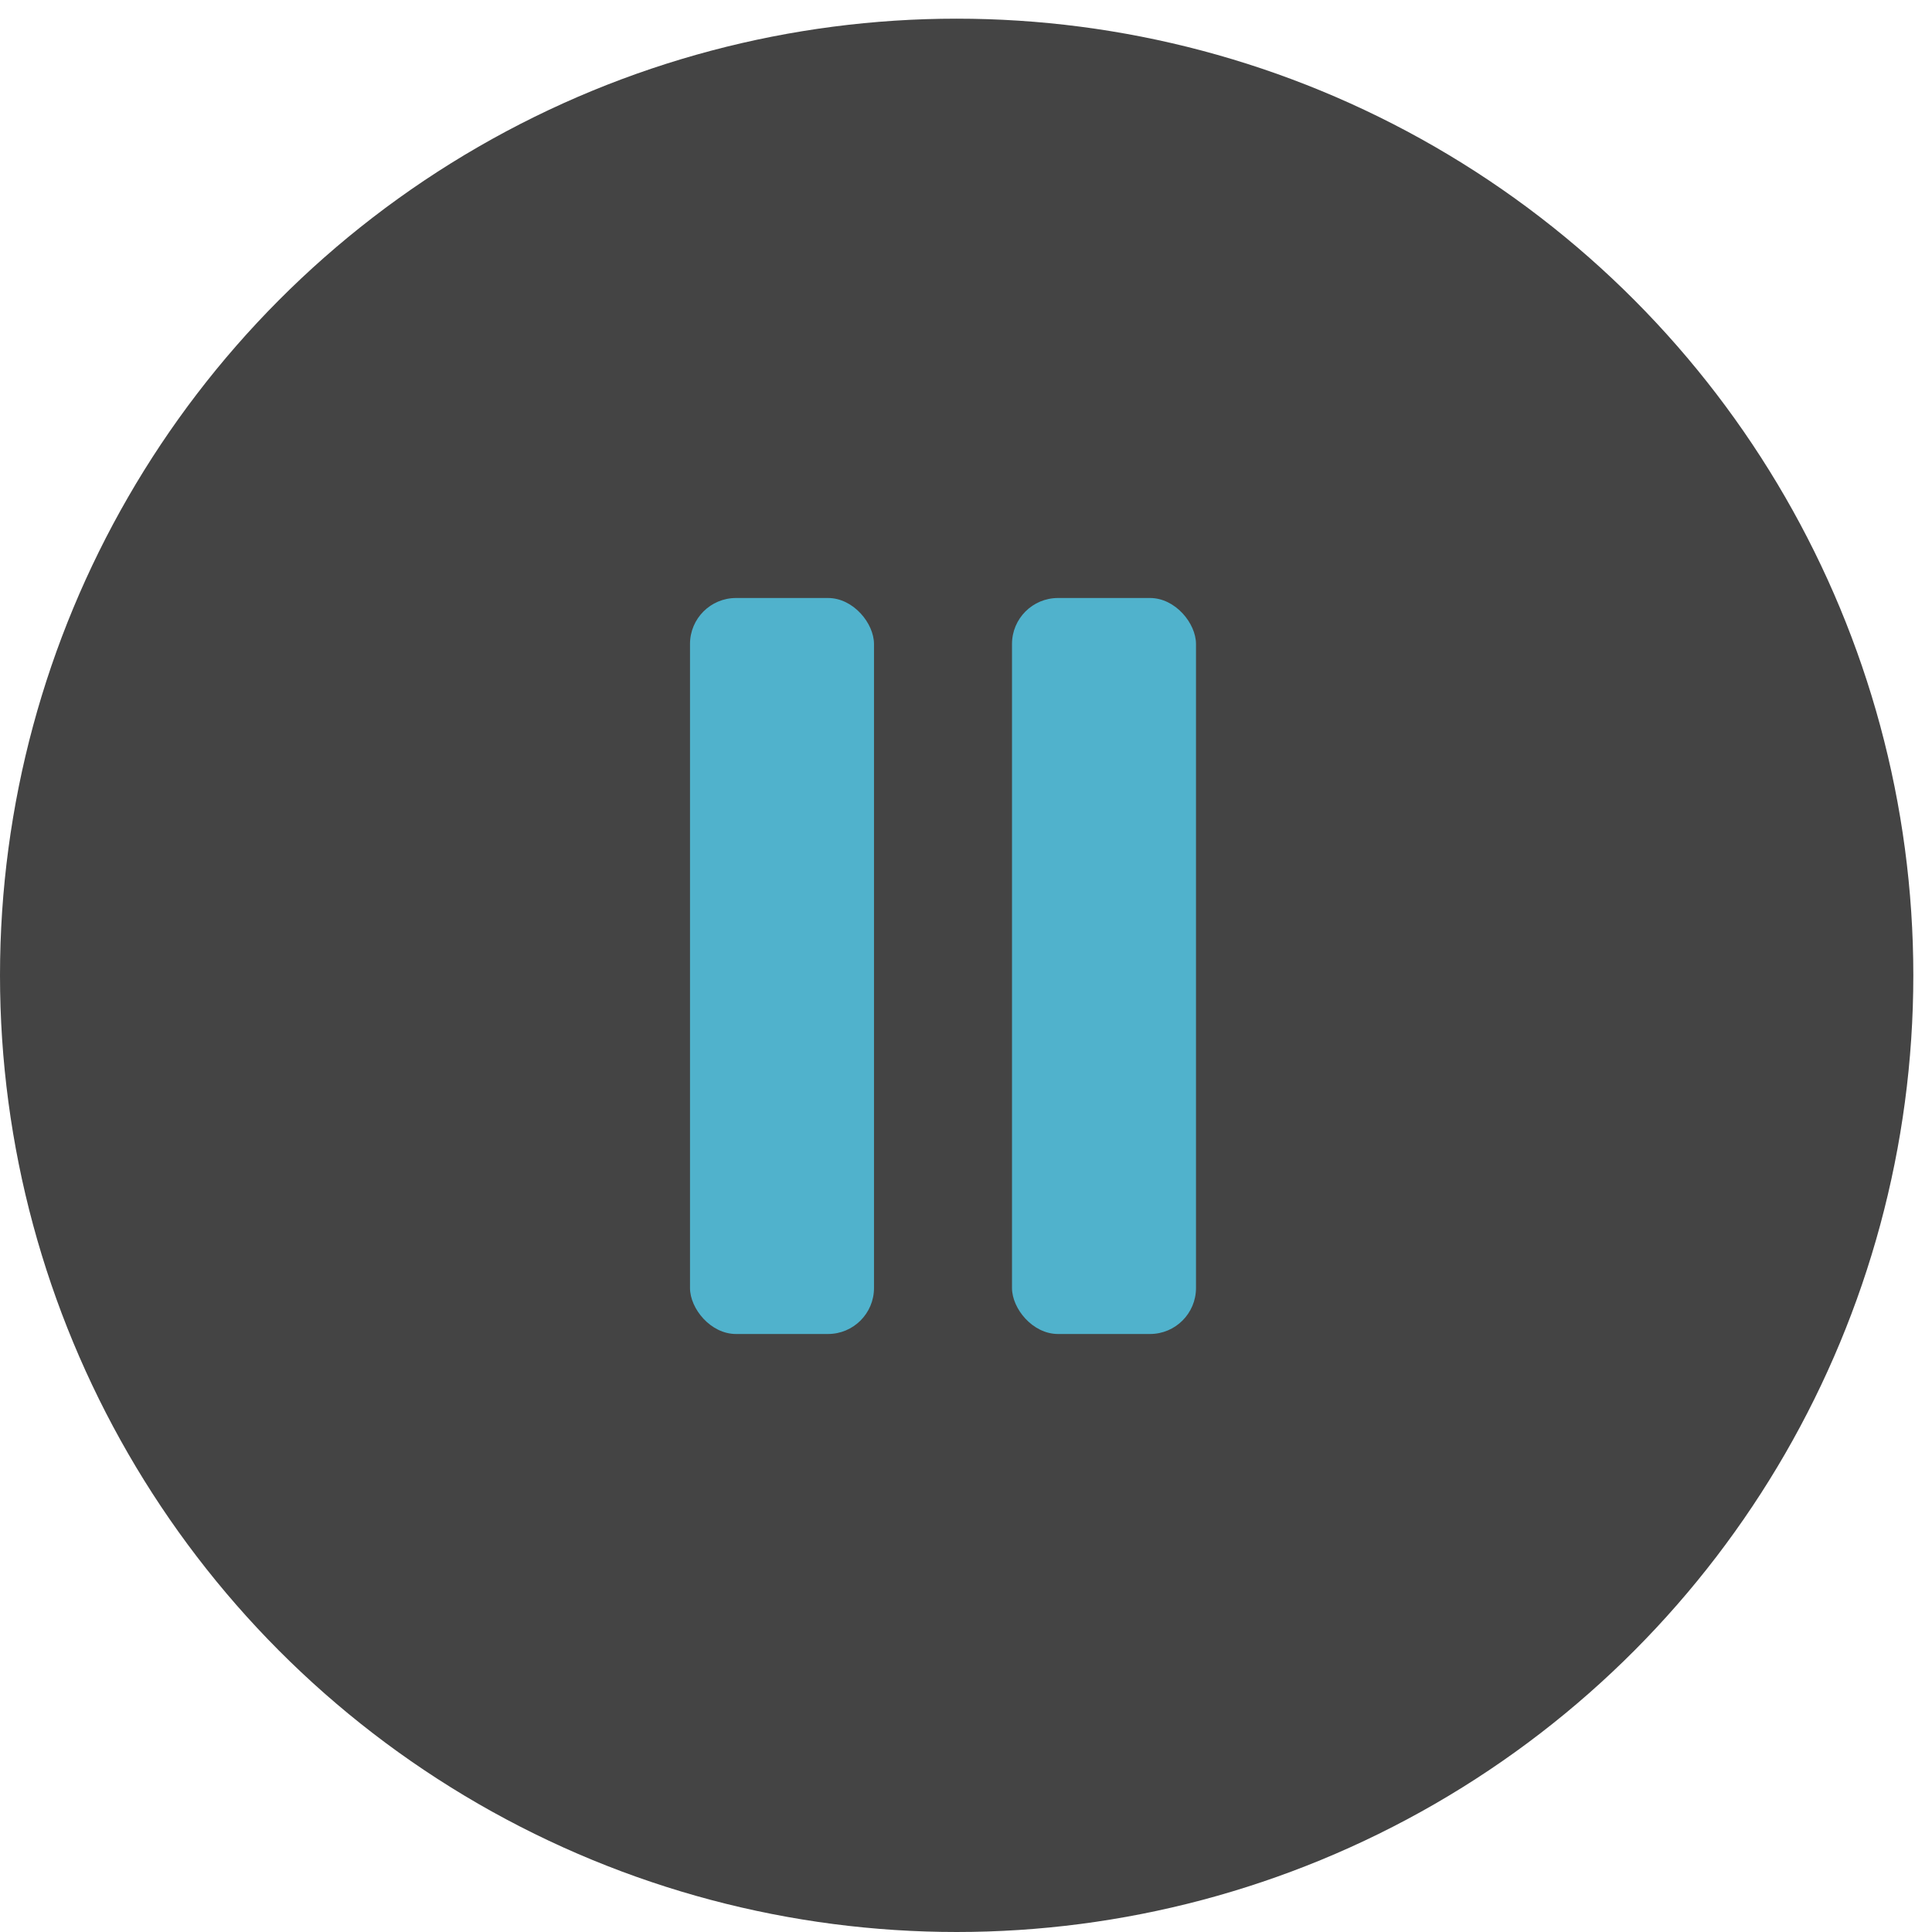 <?xml version="1.0" encoding="UTF-8"?> <svg xmlns="http://www.w3.org/2000/svg" width="42" height="42" viewBox="0 0 42 42" fill="none"><circle cx="20.797" cy="21.203" r="20.797" fill="#444444"></circle><rect x="15" y="13" width="4" height="16" rx="1" fill="#50B2CC"></rect><rect x="22" y="13" width="4" height="16" rx="1" fill="#50B2CC"></rect></svg> 